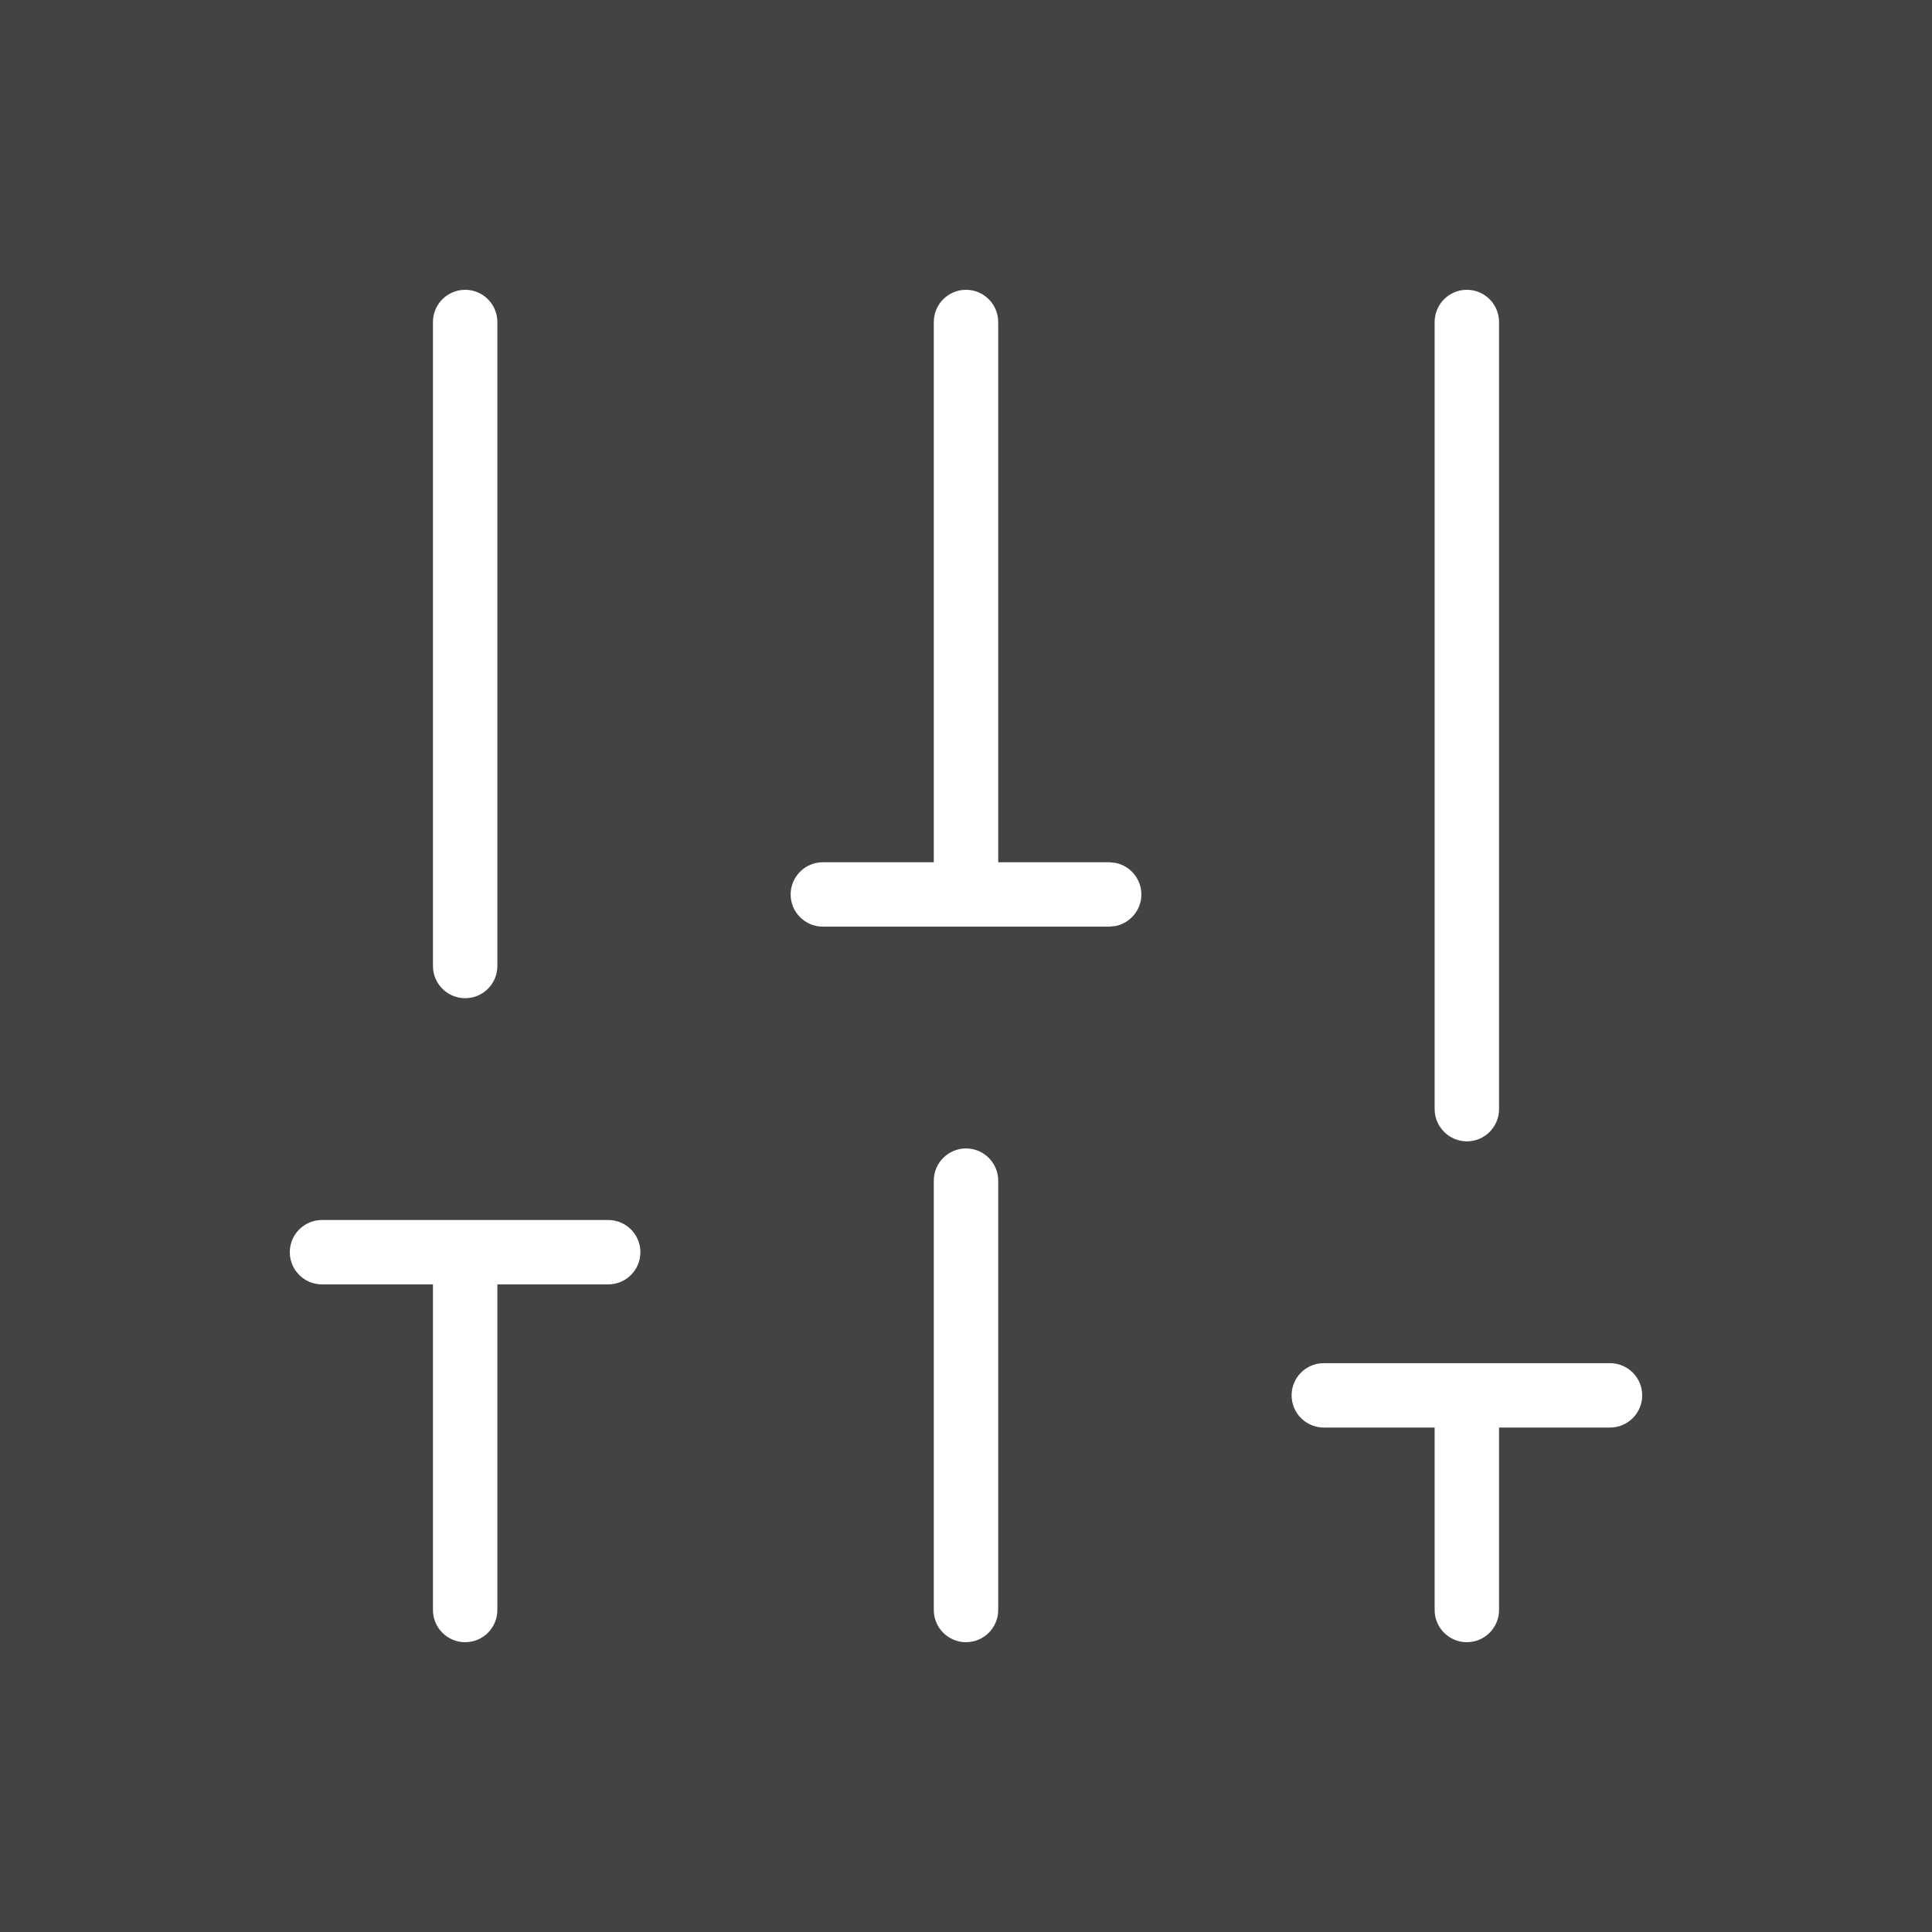 <?xml version="1.0" encoding="UTF-8"?> <svg xmlns="http://www.w3.org/2000/svg" width="30" height="30" viewBox="0 0 30 30" fill="none"><rect x="0" y="0" width="30" height="30" fill="#333333" stroke="none"/><rect width="30" height="30" fill="white" fill-opacity="0.08"></rect><path d="M6.723 25V19.944H5C4.724 19.944 4.5 19.721 4.5 19.444C4.5 19.168 4.724 18.944 5 18.944H9.444C9.72 18.944 9.944 19.168 9.944 19.444C9.944 19.721 9.72 19.944 9.444 19.944H7.723V25C7.723 25.276 7.499 25.5 7.223 25.5C6.947 25.5 6.723 25.276 6.723 25ZM14.5 25V18.333C14.5 18.057 14.724 17.833 15 17.833C15.276 17.833 15.5 18.057 15.5 18.333V25C15.5 25.276 15.276 25.5 15 25.5C14.724 25.5 14.5 25.276 14.5 25ZM22.277 25V22.167H20.556C20.28 22.167 20.056 21.943 20.056 21.667C20.056 21.391 20.279 21.167 20.556 21.167H25C25.276 21.167 25.5 21.391 25.5 21.667C25.5 21.943 25.276 22.167 25 22.167H23.277V25C23.277 25.276 23.053 25.5 22.777 25.5C22.501 25.5 22.277 25.276 22.277 25ZM22.277 17.223V5C22.277 4.724 22.501 4.5 22.777 4.5C23.053 4.5 23.277 4.724 23.277 5V17.223C23.277 17.499 23.053 17.723 22.777 17.723C22.502 17.722 22.278 17.498 22.277 17.223ZM6.723 15V5C6.723 4.724 6.947 4.5 7.223 4.5C7.499 4.5 7.723 4.724 7.723 5V15C7.723 15.276 7.499 15.5 7.223 15.5C6.947 15.5 6.723 15.276 6.723 15ZM14.5 5C14.5 4.724 14.724 4.5 15 4.5C15.276 4.5 15.5 4.724 15.5 5V13.389H17.223L17.323 13.399C17.551 13.446 17.723 13.647 17.723 13.889C17.723 14.13 17.551 14.332 17.323 14.379L17.223 14.389H12.777C12.501 14.388 12.277 14.165 12.277 13.889C12.277 13.613 12.502 13.389 12.777 13.389H14.5V5Z" fill="white"></path></svg> 